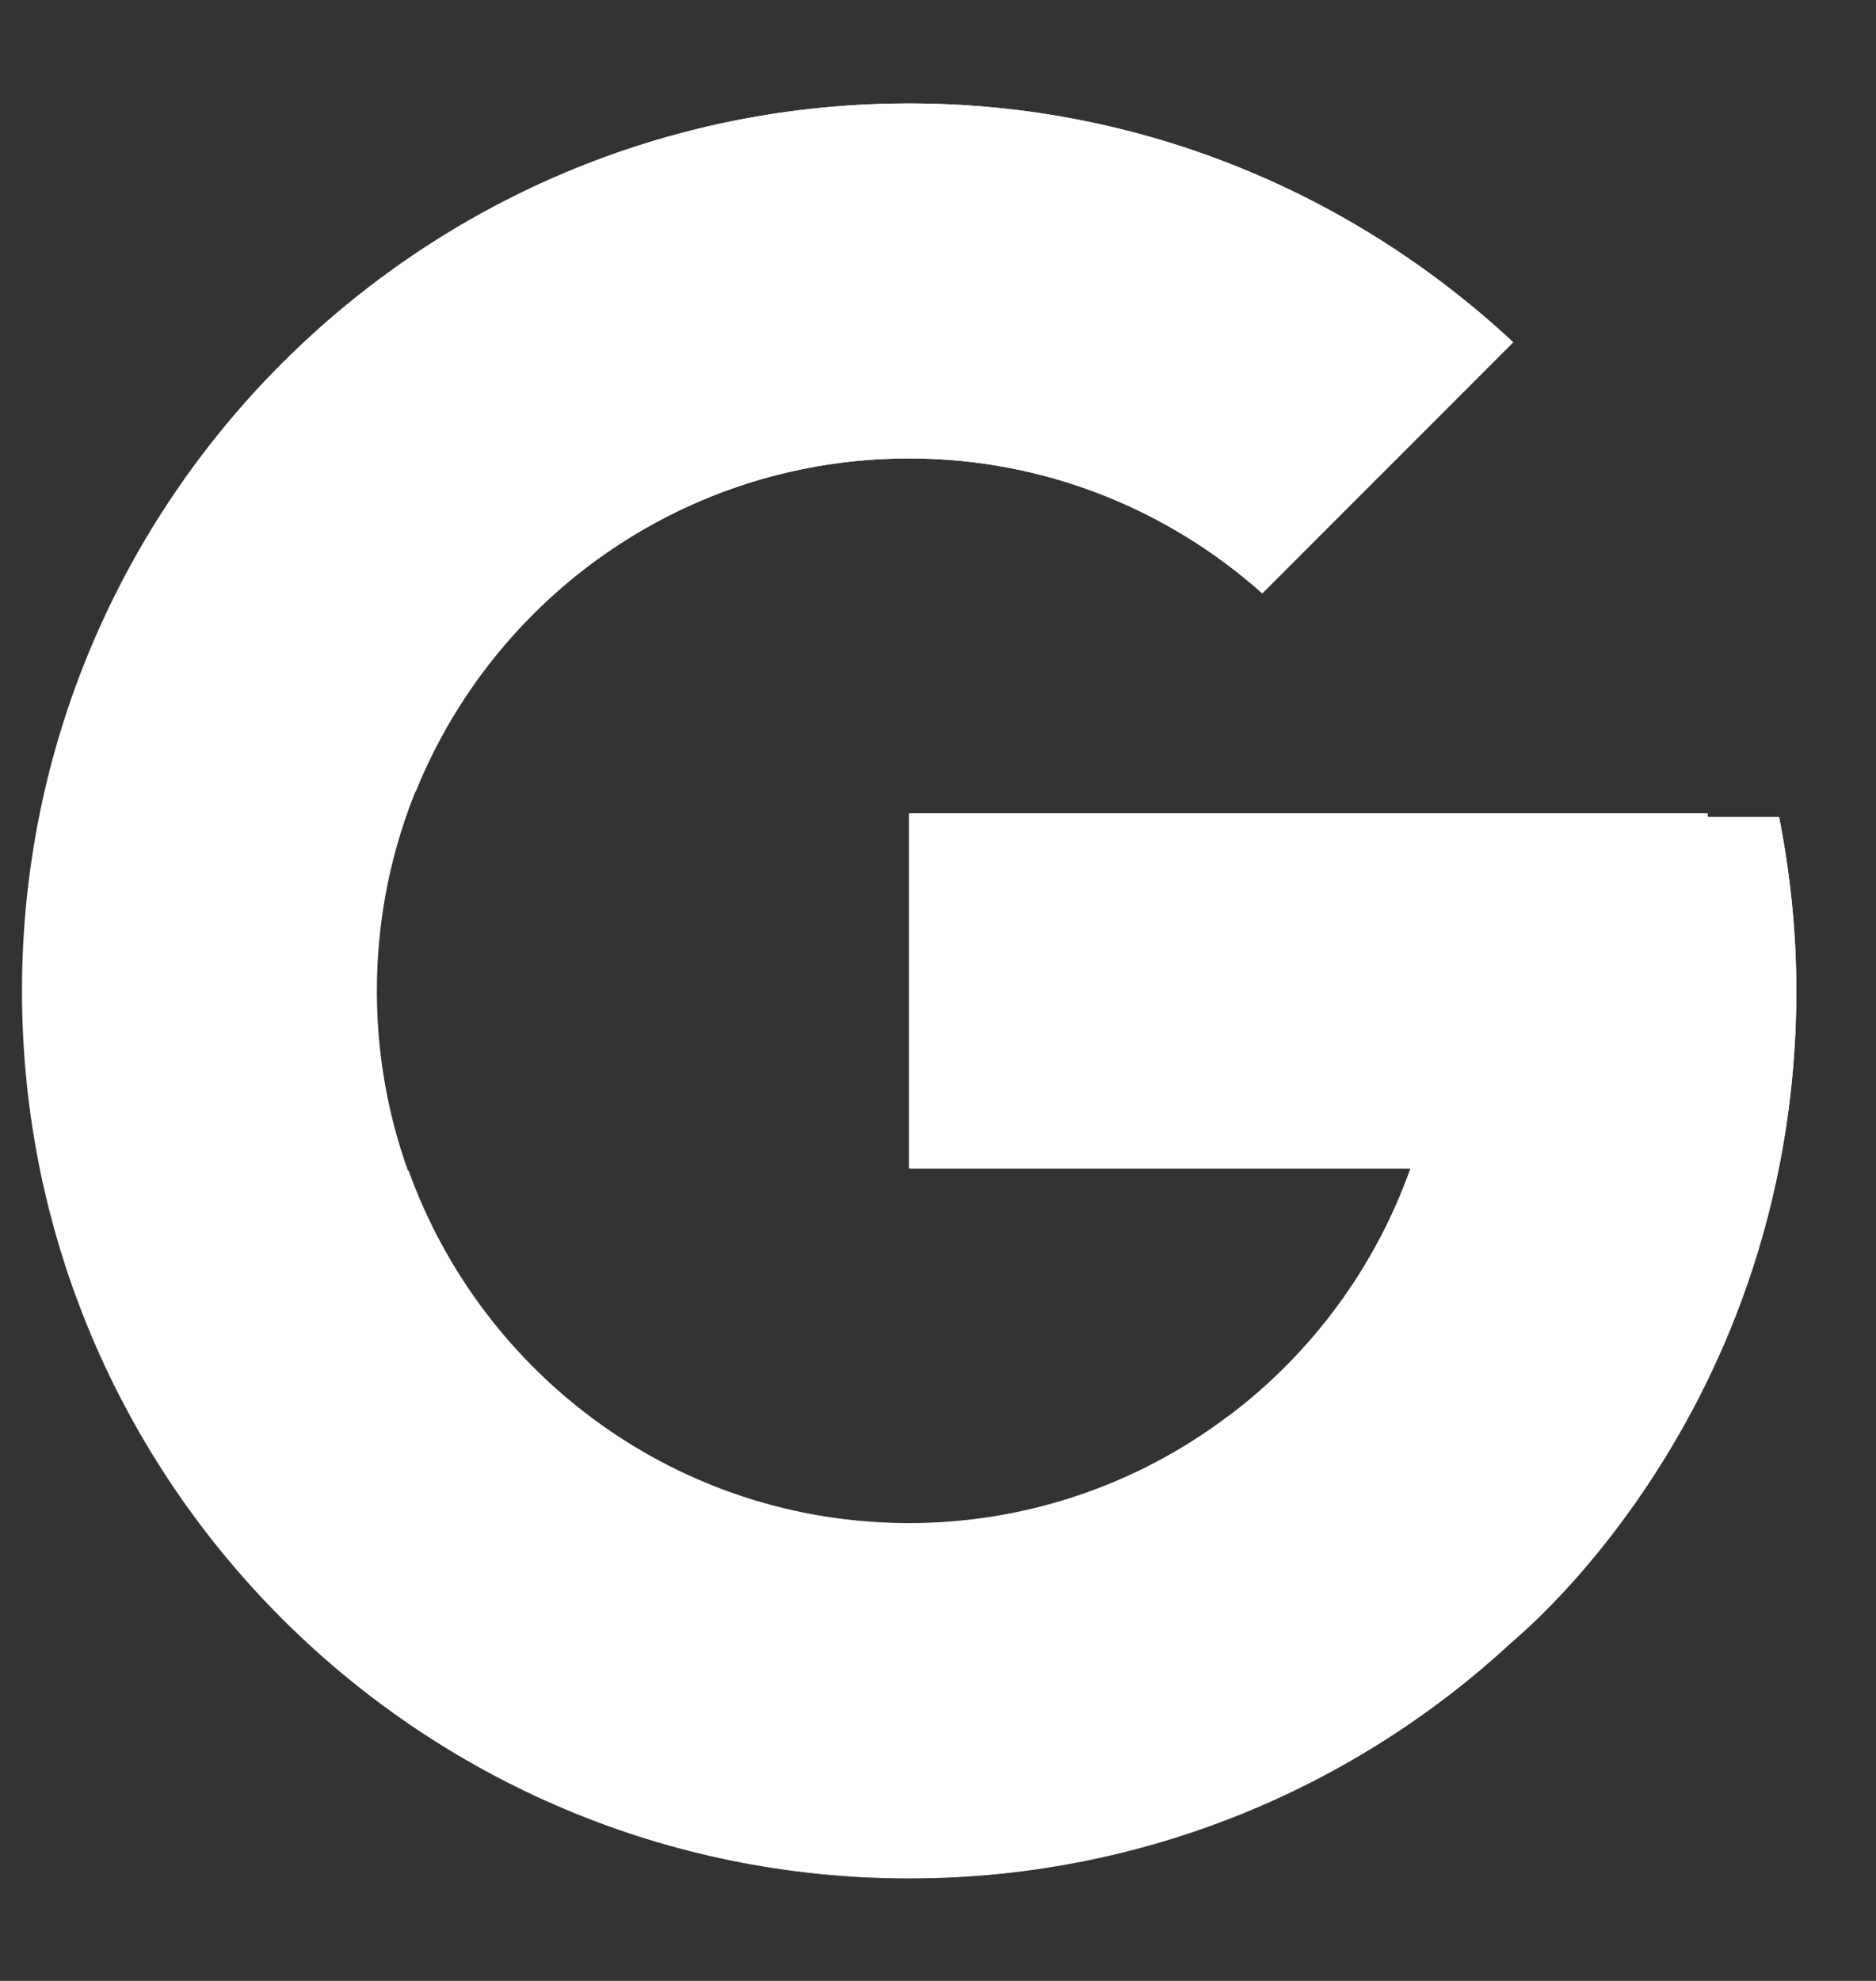 <svg width="18" height="19" viewBox="0 0 18 19" fill="none" xmlns="http://www.w3.org/2000/svg">
<rect x="0" y="0" width="18" height="19" fill="#333333" stroke="none"/>
<path d="M17.07 7.837H16.385V7.802H8.723V11.207H13.534C12.832 13.189 10.946 14.612 8.723 14.612C5.903 14.612 3.616 12.325 3.616 9.505C3.616 6.684 5.903 4.397 8.723 4.397C10.025 4.397 11.21 4.888 12.112 5.691L14.52 3.283C12.999 1.866 10.966 0.992 8.723 0.992C4.022 0.992 0.211 4.804 0.211 9.505C0.211 14.206 4.022 18.017 8.723 18.017C13.424 18.017 17.236 14.206 17.236 9.505C17.236 8.934 17.177 8.377 17.07 7.837Z" fill="#ffffff"/>
<path d="M1.191 5.543L3.988 7.594C4.745 5.72 6.578 4.397 8.722 4.397C10.024 4.397 11.209 4.888 12.111 5.691L14.518 3.283C12.998 1.866 10.964 0.992 8.722 0.992C5.453 0.992 2.617 2.838 1.191 5.543Z" fill="#ffffff"/>
<path d="M8.723 18.014C10.921 18.014 12.919 17.172 14.43 15.804L11.795 13.574C10.912 14.246 9.833 14.609 8.723 14.609C6.509 14.609 4.629 13.197 3.92 11.227L1.145 13.365C2.553 16.122 5.414 18.014 8.723 18.014Z" fill="#ffffff"/>
<path d="M17.07 7.836H16.384V7.801H8.723V11.206H13.534C13.198 12.149 12.593 12.973 11.794 13.577L11.795 13.576L14.43 15.805C14.243 15.975 17.235 13.759 17.235 9.503C17.235 8.933 17.176 8.375 17.07 7.836Z" fill="#ffffff"/>
</svg>
